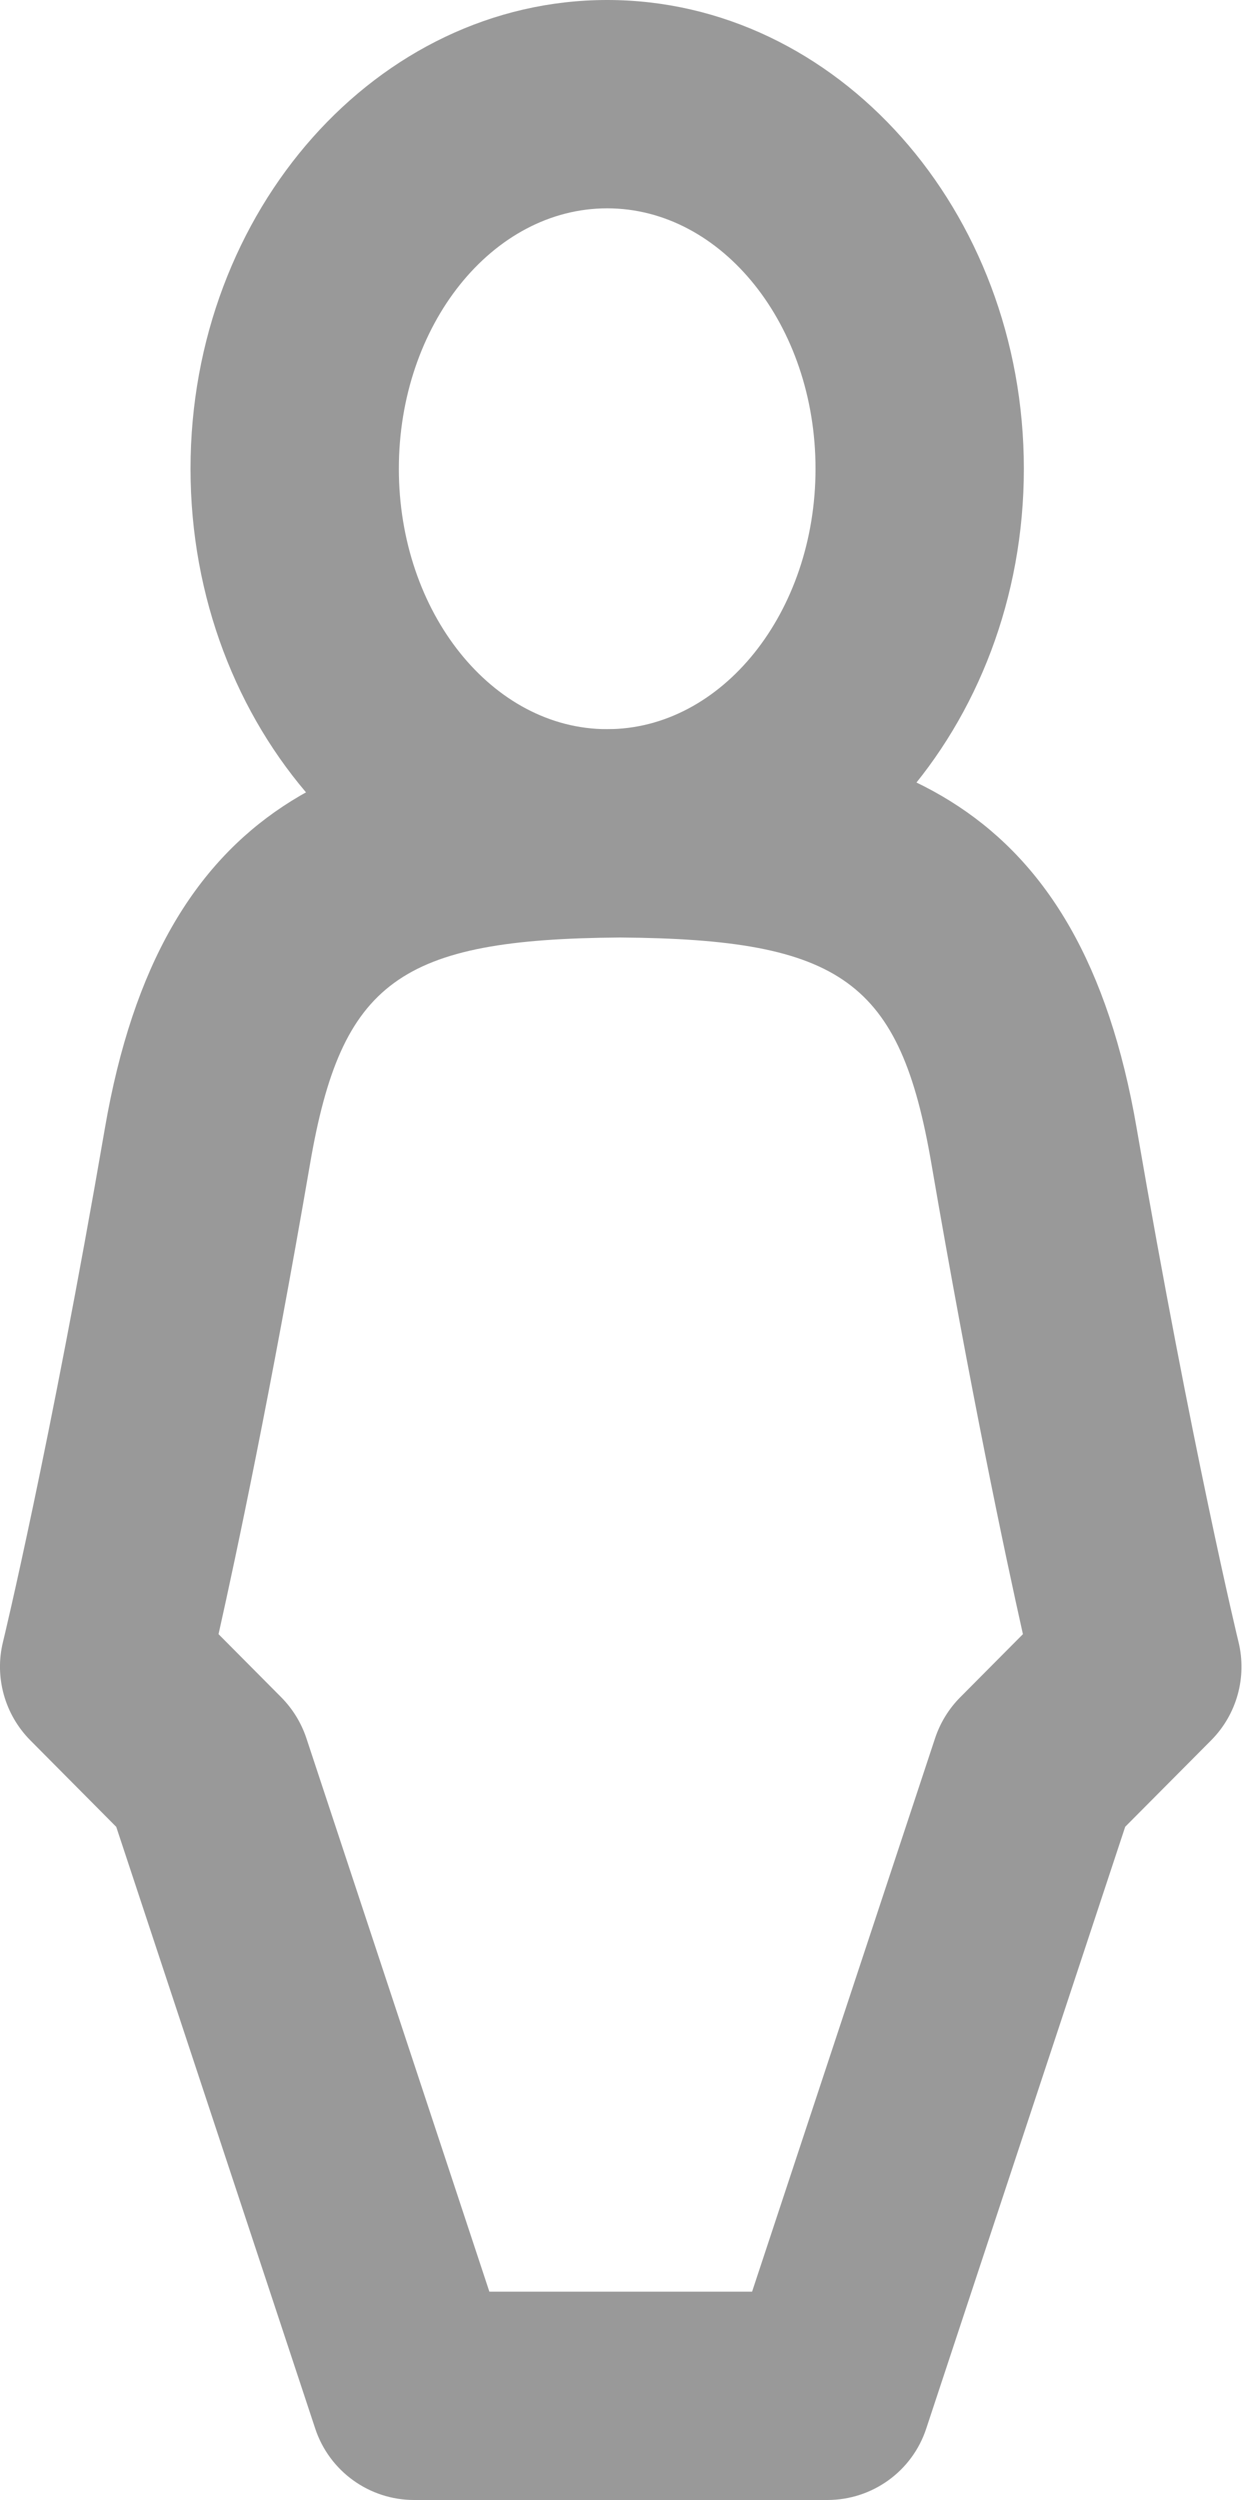<?xml version="1.0" encoding="UTF-8"?>
<svg width="12px" height="24px" viewBox="0 0 12 24" version="1.1" xmlns="http://www.w3.org/2000/svg" xmlns:xlink="http://www.w3.org/1999/xlink">
    <!-- Generator: Sketch 55.1 (78136) - https://sketchapp.com -->
    <title>Walk Icon</title>
    <desc>Created with Sketch.</desc>
    <g id="Symbols" stroke="none" stroke-width="1" fill="none" fill-rule="evenodd">
        <g id="Map" transform="translate(-852, -46)" fill="#999999">
            <g id="Walk-Icon">
                <g transform="translate(852, 46)">
                    <path d="M4.698,22 L7.22,22 L8.977,16.686 C9.026,16.539 9.108,16.405 9.217,16.295 L9.82,15.688 C9.647,14.915 9.317,13.356 8.941,11.169 C8.641,9.422 8.083,9.016 5.952,9 C3.837,9.016 3.278,9.422 2.977,11.17 C2.601,13.356 2.271,14.915 2.098,15.688 L2.702,16.296 C2.81,16.406 2.892,16.539 2.941,16.686 L4.698,22 Z M7.943,24 L3.975,24 C3.544,24 3.161,23.723 3.026,23.314 L1.116,17.538 L0.29,16.706 C0.046,16.459 -0.054,16.103 0.028,15.765 C0.033,15.747 0.478,13.9 1.007,10.831 C1.549,7.679 3.376,7.02 5.952,7 C8.544,7.02 10.371,7.679 10.912,10.831 C11.44,13.899 11.885,15.746 11.89,15.764 C11.972,16.102 11.873,16.458 11.629,16.705 L10.802,17.537 L8.892,23.314 C8.758,23.723 8.375,24 7.943,24 L7.943,24 Z" id="Fill-1"></path>
                    <path d="M5.829,2 C4.726,2 3.829,3.122 3.829,4.5 C3.829,5.878 4.726,7 5.829,7 C6.932,7 7.829,5.878 7.829,4.5 C7.829,3.122 6.932,2 5.829,2 M5.829,9 C3.623,9 1.829,6.981 1.829,4.5 C1.829,2.019 3.623,0 5.829,0 C8.035,0 9.829,2.019 9.829,4.5 C9.829,6.981 8.035,9 5.829,9" id="Fill-3"></path>
                </g>
            </g>
        </g>
    </g>
</svg>